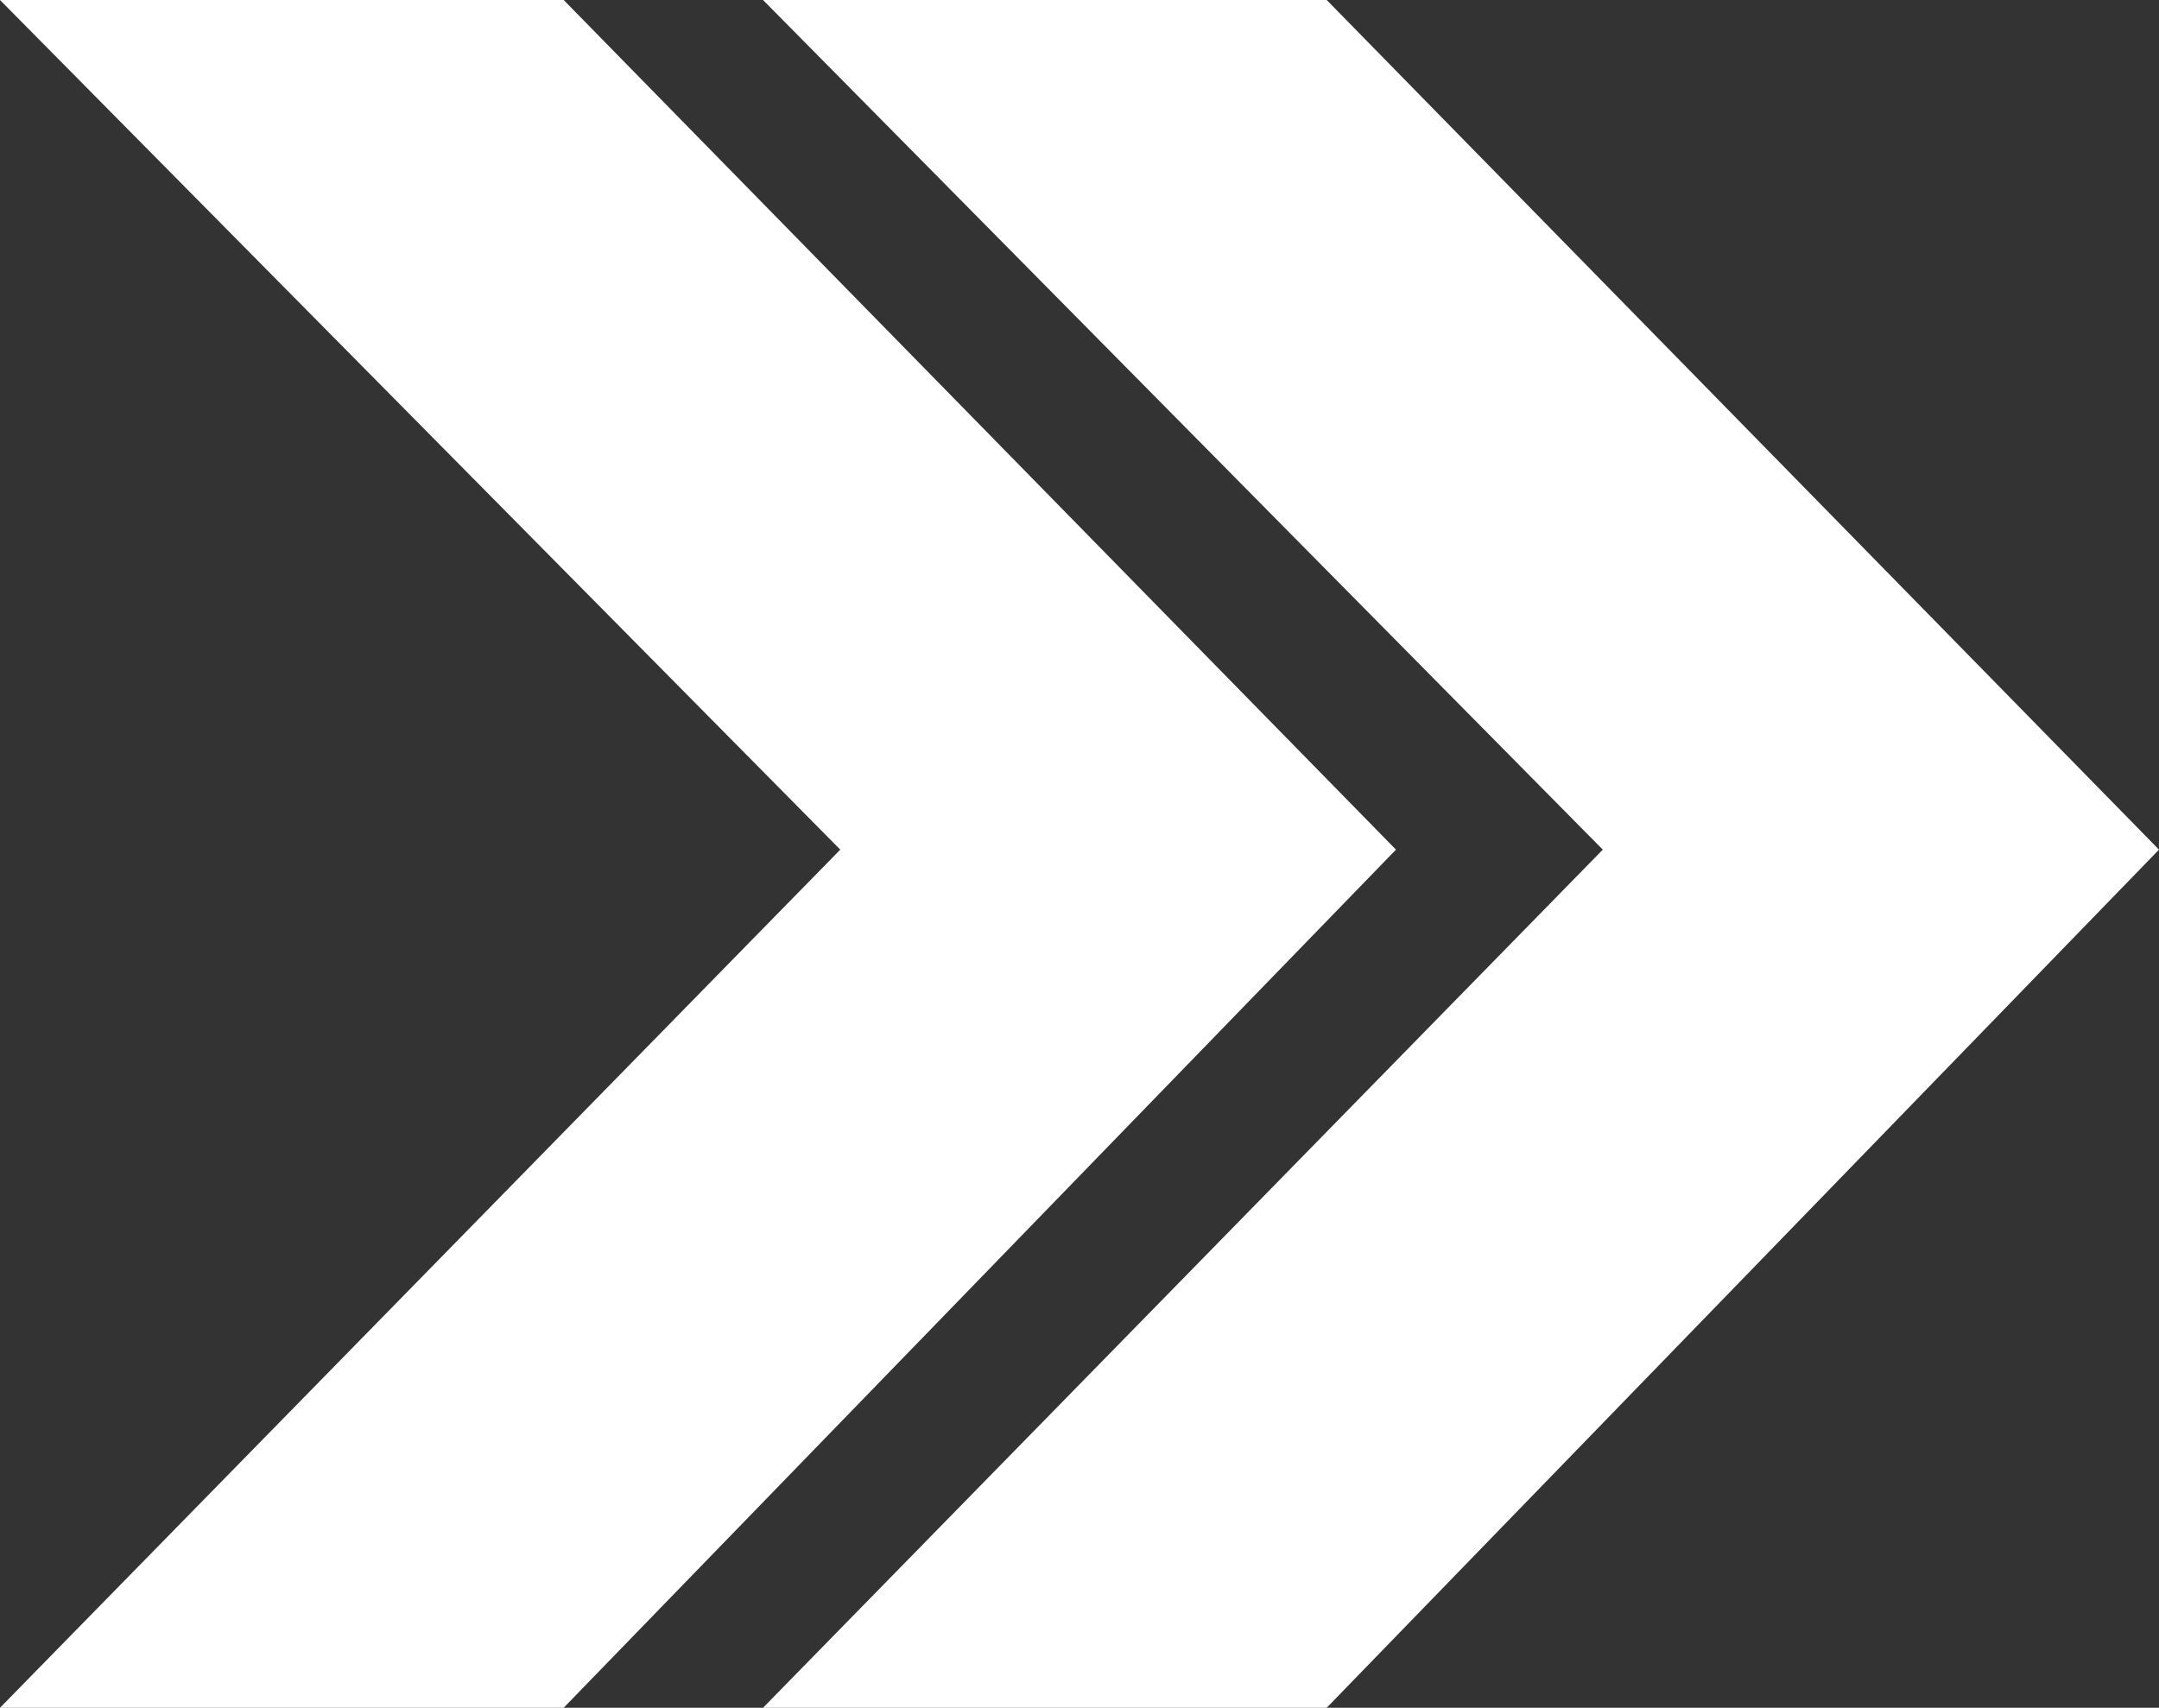<?xml version="1.0" encoding="UTF-8"?><svg id="b" xmlns="http://www.w3.org/2000/svg" viewBox="0 0 43.32 34.27"><rect x="0" y="0" width="43.32" height="34.27" fill="#333333" stroke="none"/><defs><style>.d{fill:#fff;}</style></defs><g id="c"><polygon class="d" points="11.31 34.27 0 34.27 16.86 17.05 0 0 11.31 0 28.01 17.05 11.31 34.27"/><polygon class="d" points="26.62 34.27 15.31 34.27 32.16 17.05 15.31 0 26.62 0 43.32 17.05 26.62 34.27"/></g></svg>